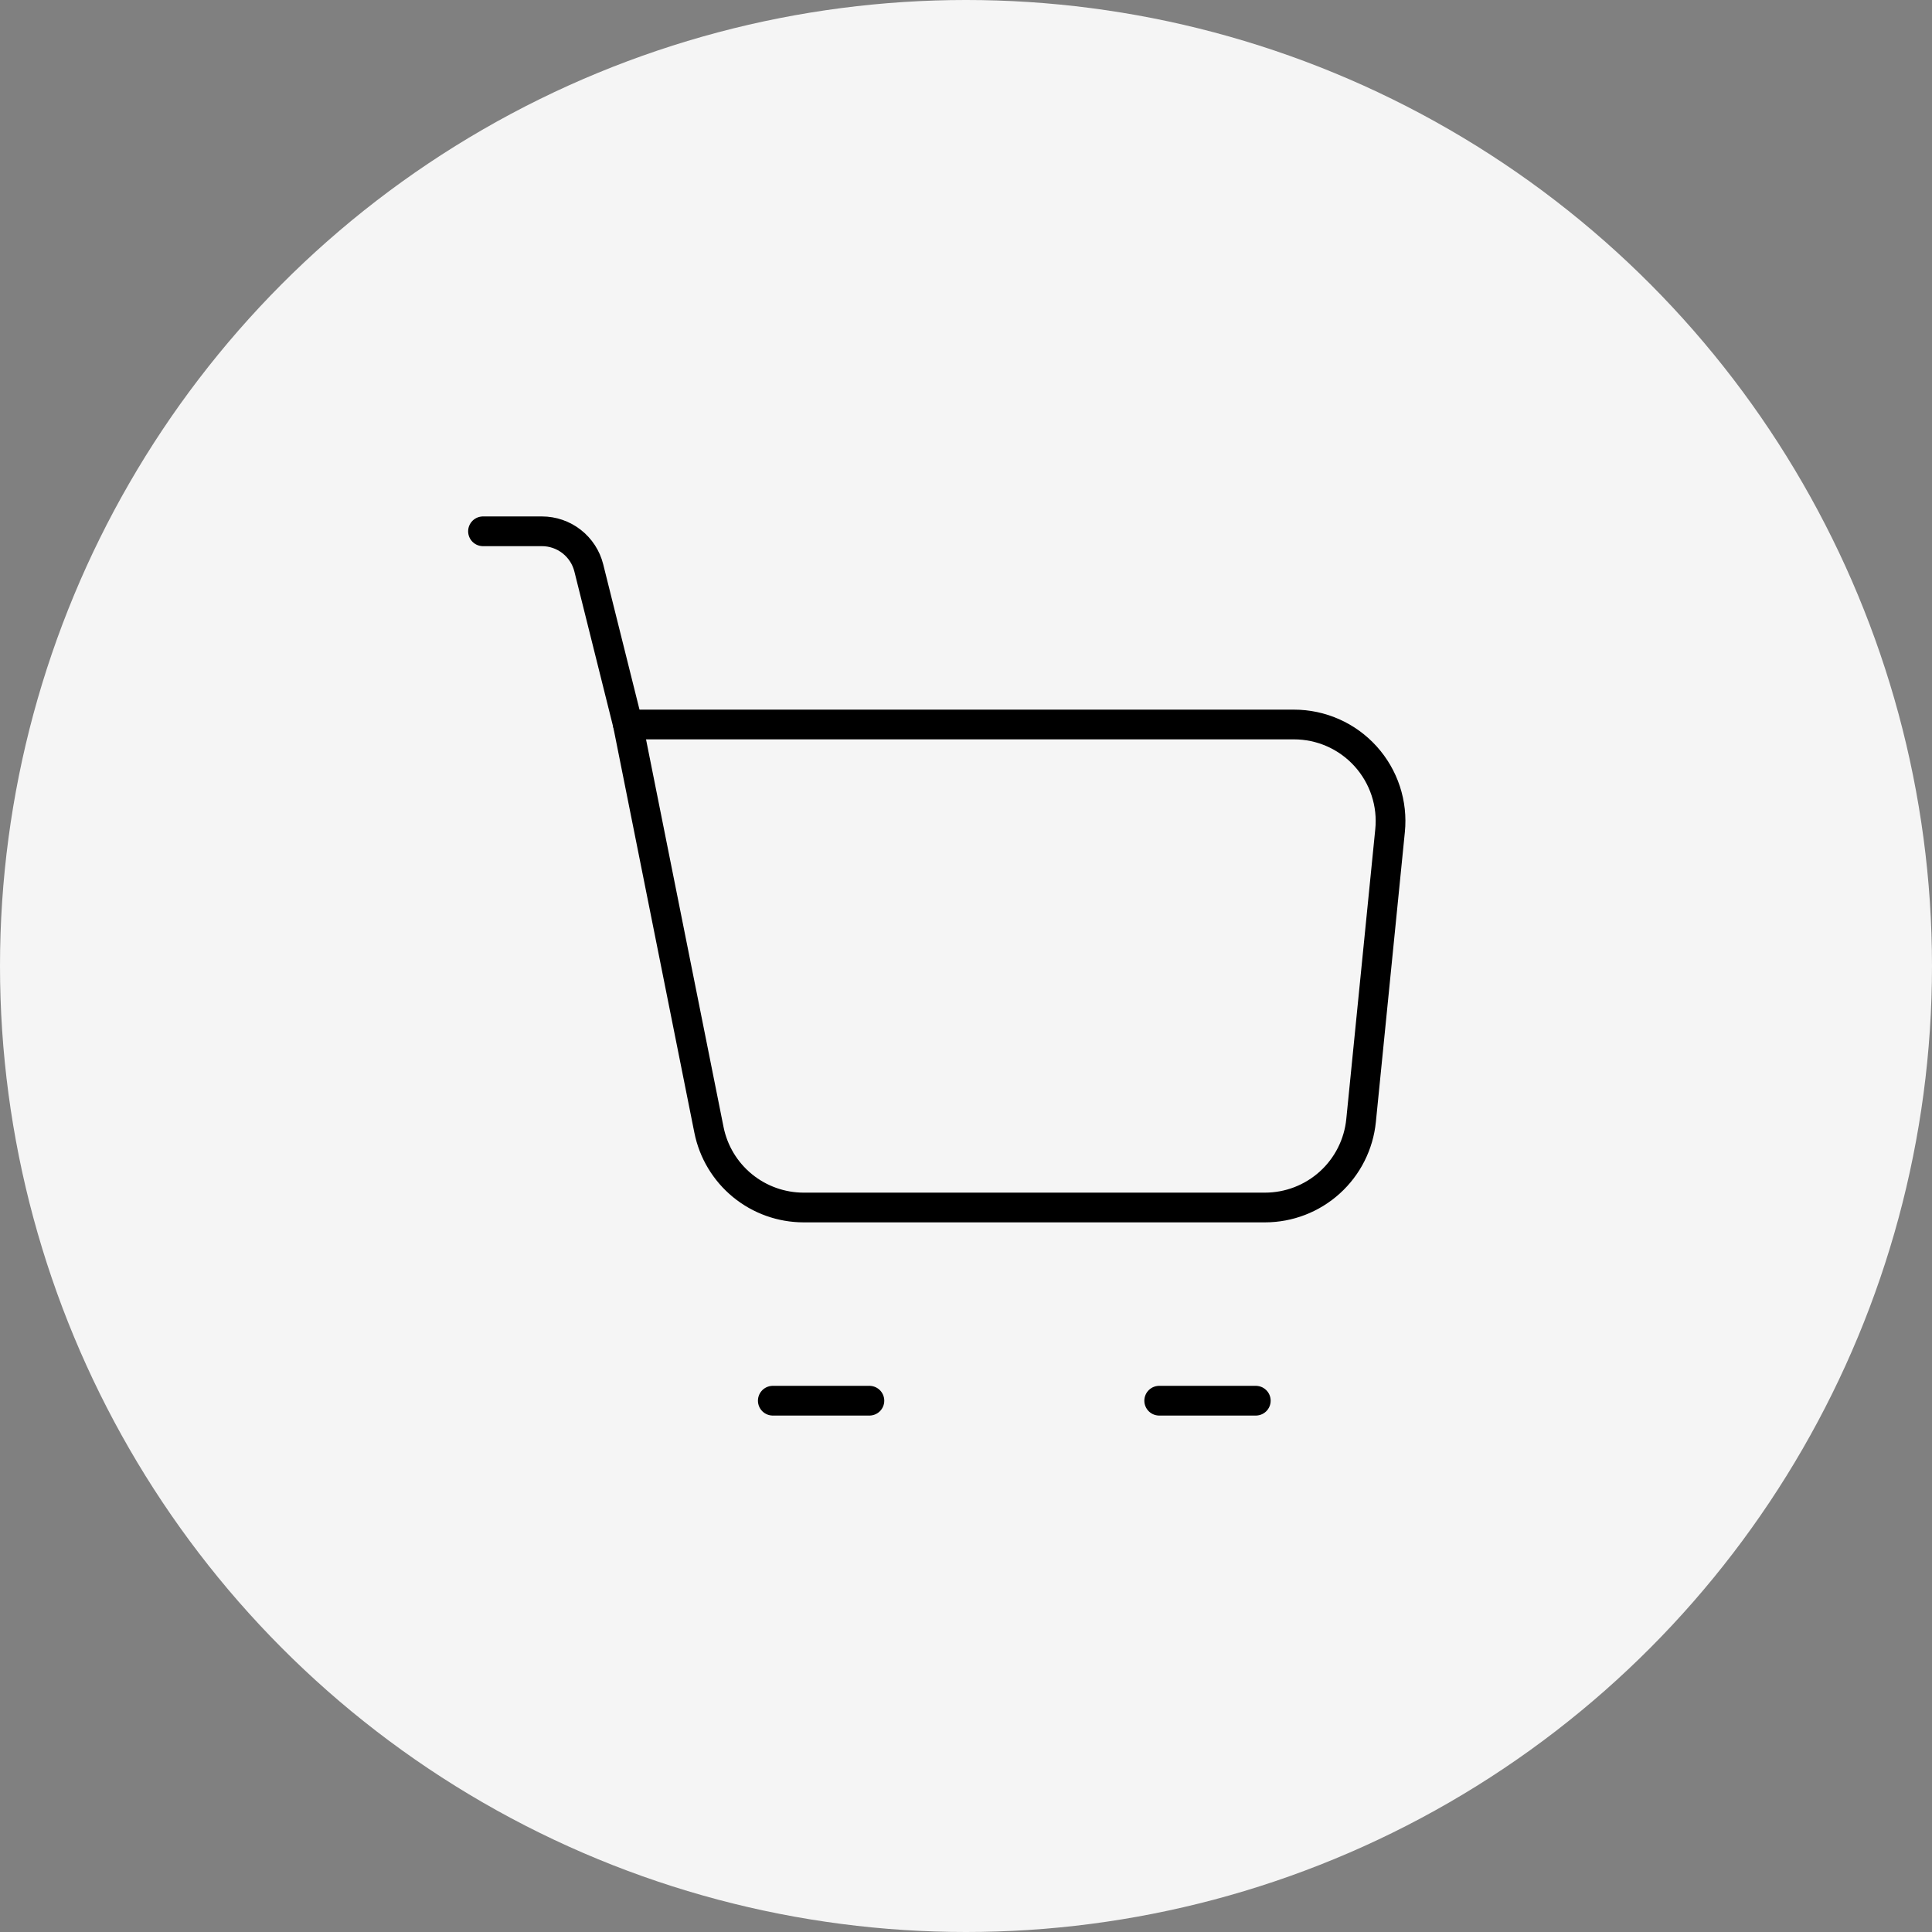 <?xml version="1.0" encoding="UTF-8"?> <svg xmlns="http://www.w3.org/2000/svg" width="65" height="65" viewBox="0 0 65 65" fill="none"><rect x="0" y="0" width="65" height="65" fill="#808080" stroke="none"/><circle cx="32.5" cy="32.5" r="32.5" fill="#F5F5F5"></circle><path d="M21.125 24.375H43.534C43.988 24.375 44.437 24.47 44.852 24.654C45.267 24.838 45.639 25.108 45.943 25.444C46.248 25.781 46.479 26.178 46.621 26.609C46.763 27.04 46.813 27.497 46.767 27.948L45.792 37.698C45.712 38.5 45.337 39.244 44.739 39.785C44.142 40.325 43.365 40.625 42.559 40.625H27.04C26.288 40.625 25.56 40.365 24.979 39.889C24.397 39.412 23.999 38.749 23.852 38.012L21.125 24.375Z" stroke="black" stroke-linecap="round" stroke-linejoin="round"></path><path d="M21.125 24.375L19.809 19.105C19.721 18.754 19.518 18.442 19.232 18.219C18.947 17.996 18.595 17.875 18.233 17.875H16.25" stroke="black" stroke-linecap="round" stroke-linejoin="round"></path><path d="M26 47.125H29.25" stroke="black" stroke-linecap="round" stroke-linejoin="round"></path><path d="M39 47.125H42.25" stroke="black" stroke-linecap="round" stroke-linejoin="round"></path></svg> 